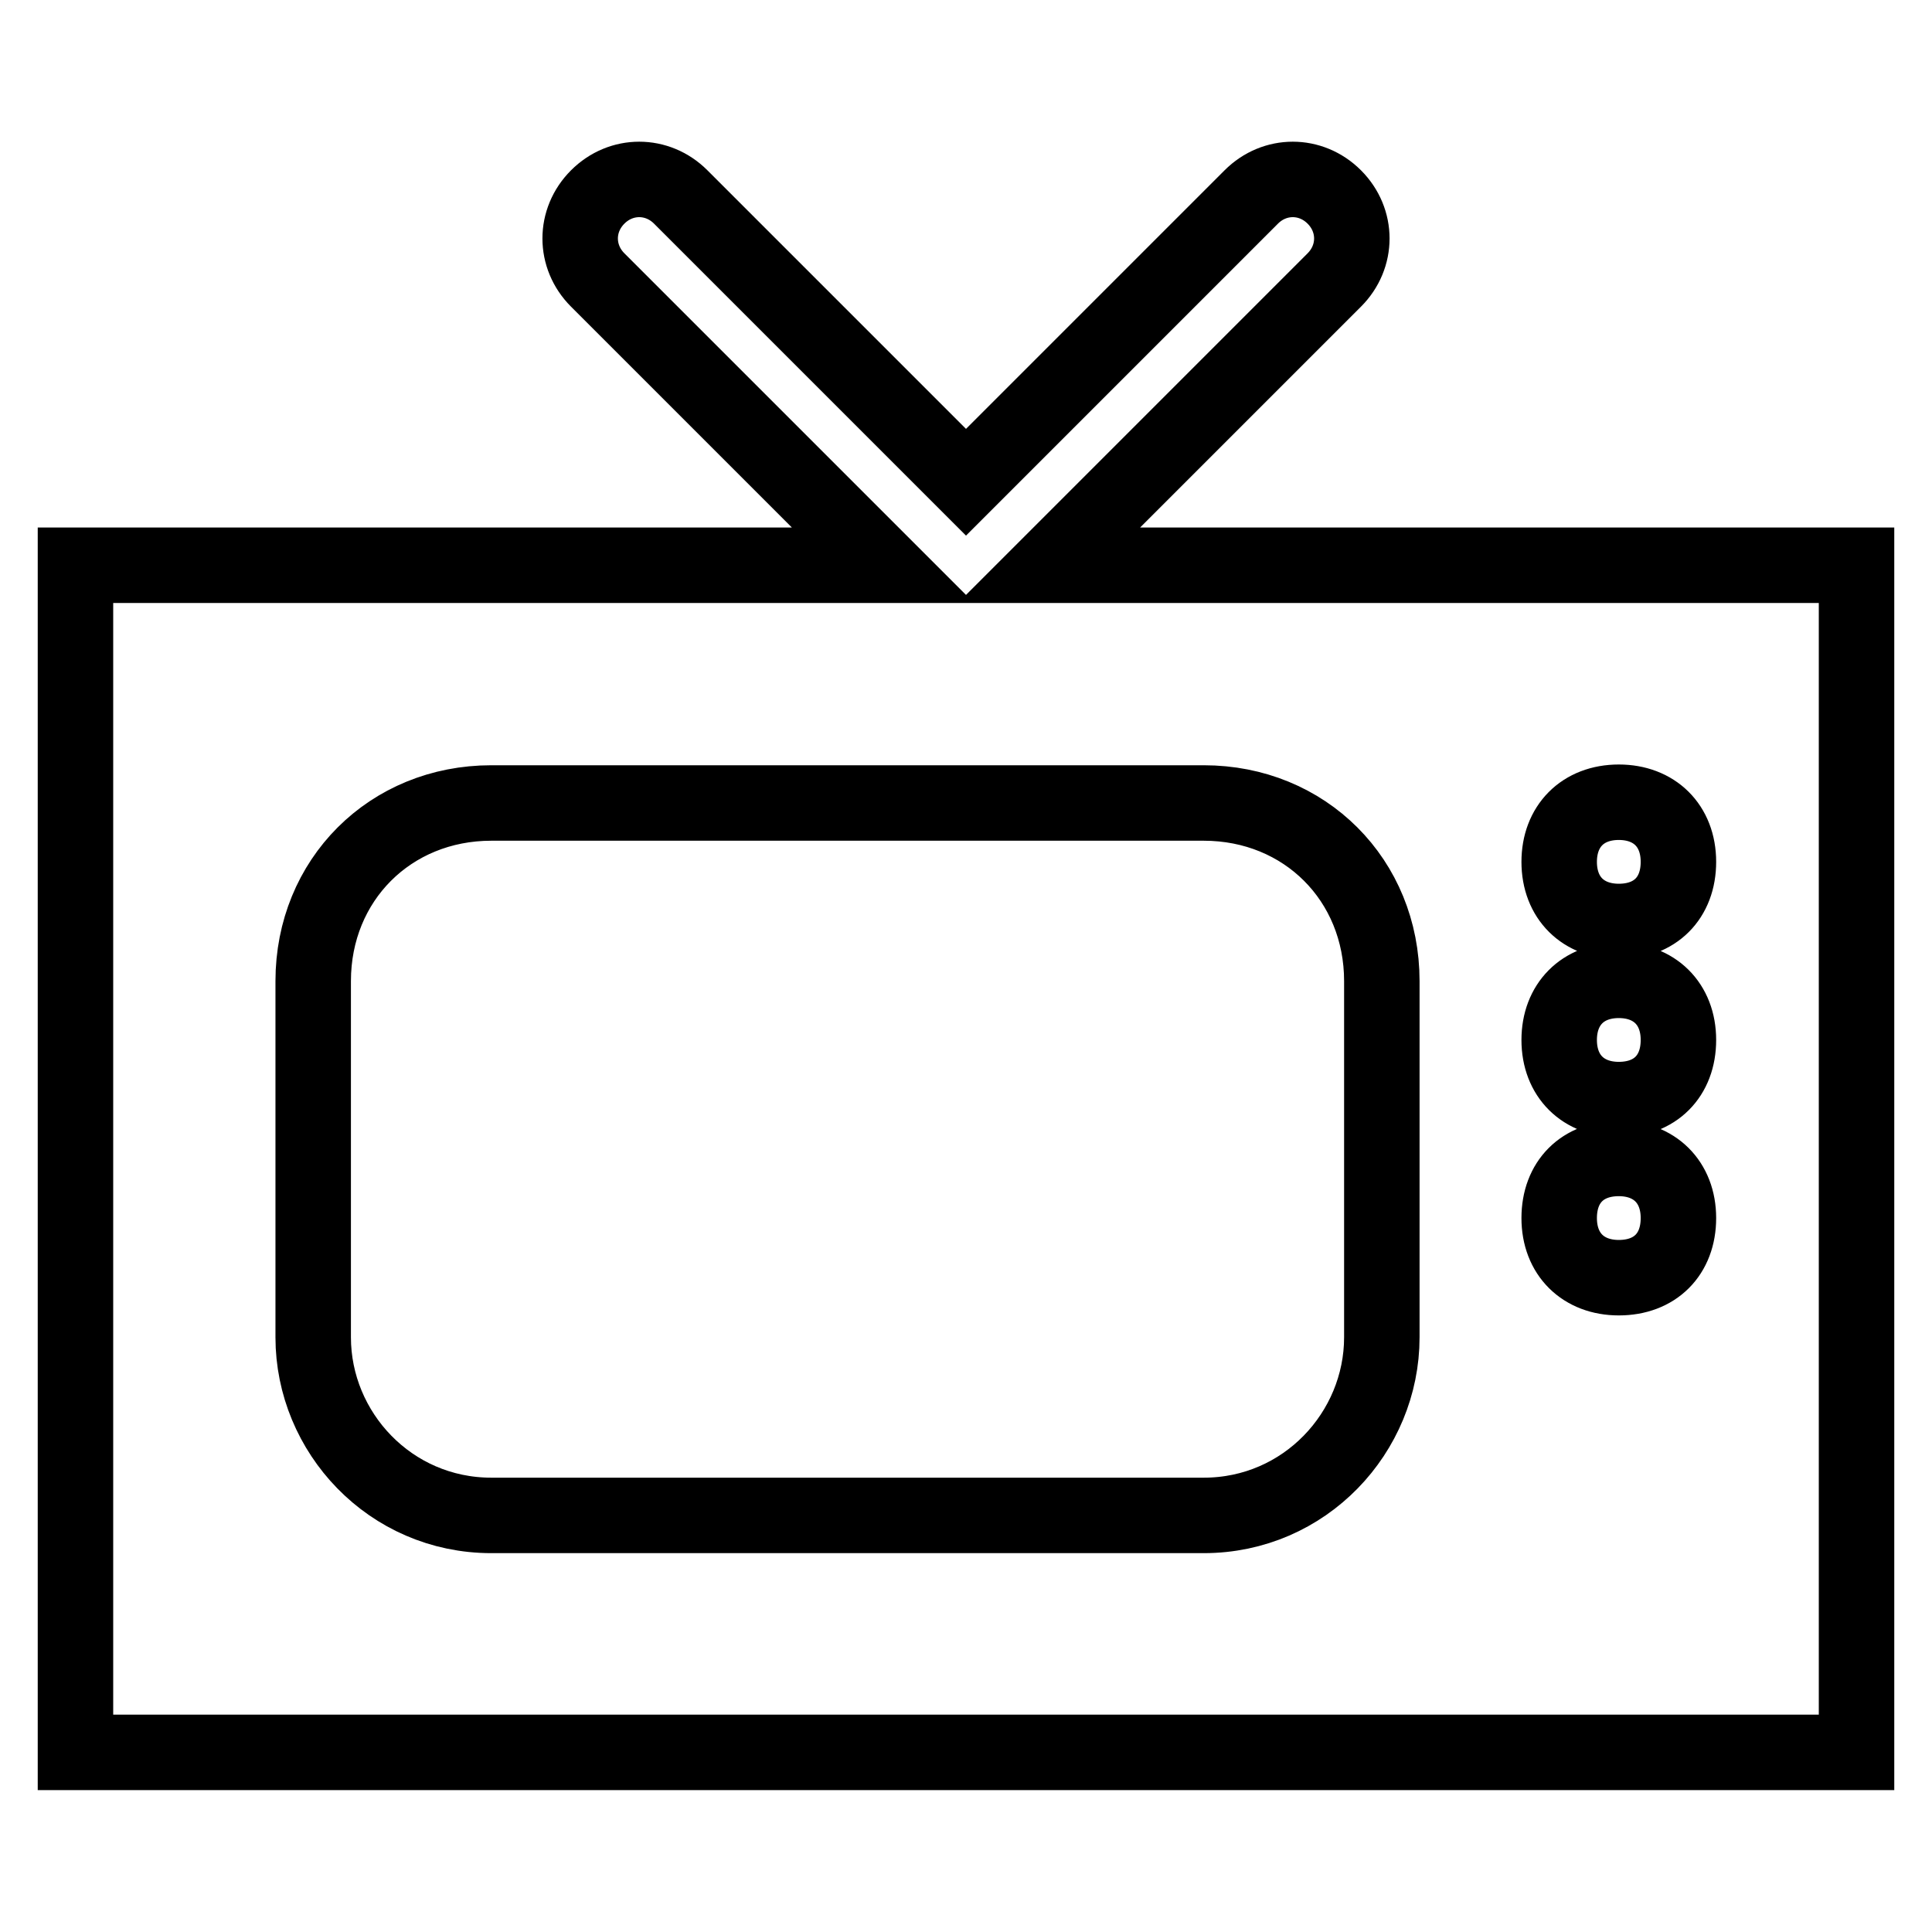 <?xml version="1.0" encoding="utf-8"?>
<!-- Svg Vector Icons : http://www.onlinewebfonts.com/icon -->
<!DOCTYPE svg PUBLIC "-//W3C//DTD SVG 1.1//EN" "http://www.w3.org/Graphics/SVG/1.1/DTD/svg11.dtd">
<svg version="1.1" xmlns="http://www.w3.org/2000/svg" xmlns:xlink="http://www.w3.org/1999/xlink" x="0px" y="0px" viewBox="0 0 256 256" enable-background="new 0 0 256 256" xml:space="preserve">
<g> <path stroke-width="10" fill-opacity="0" stroke="#000000"  d="M139,74.9l37.8-37.8c3.1-3.1,3.1-7.9,0-11c-3.1-3.1-7.9-3.1-11,0L128,63.9L90.2,26.1c-3.1-3.1-7.9-3.1-11,0 c-3.1,3.1-3.1,7.9,0,11L117,74.9H10v157.3h236V74.9H139z M183.1,177.2c0,12.6-10.2,23.6-23.6,23.6H65.1c-13.4,0-23.6-11-23.6-23.6 V130c0-13.4,10.2-23.6,23.6-23.6h94.4c13.4,0,23.6,10.2,23.6,23.6V177.2L183.1,177.2z M214.5,169.3c-4.7,0-7.9-3.1-7.9-7.9 s3.1-7.9,7.9-7.9c4.7,0,7.9,3.1,7.9,7.9S219.3,169.3,214.5,169.3z M214.5,145.7c-4.7,0-7.9-3.1-7.9-7.9c0-4.7,3.1-7.9,7.9-7.9 c4.7,0,7.9,3.1,7.9,7.9C222.4,142.6,219.3,145.7,214.5,145.7z M214.5,122.1c-4.7,0-7.9-3.1-7.9-7.9c0-4.7,3.1-7.9,7.9-7.9 c4.7,0,7.9,3.1,7.9,7.9C222.4,119,219.3,122.1,214.5,122.1z"/></g>
</svg>